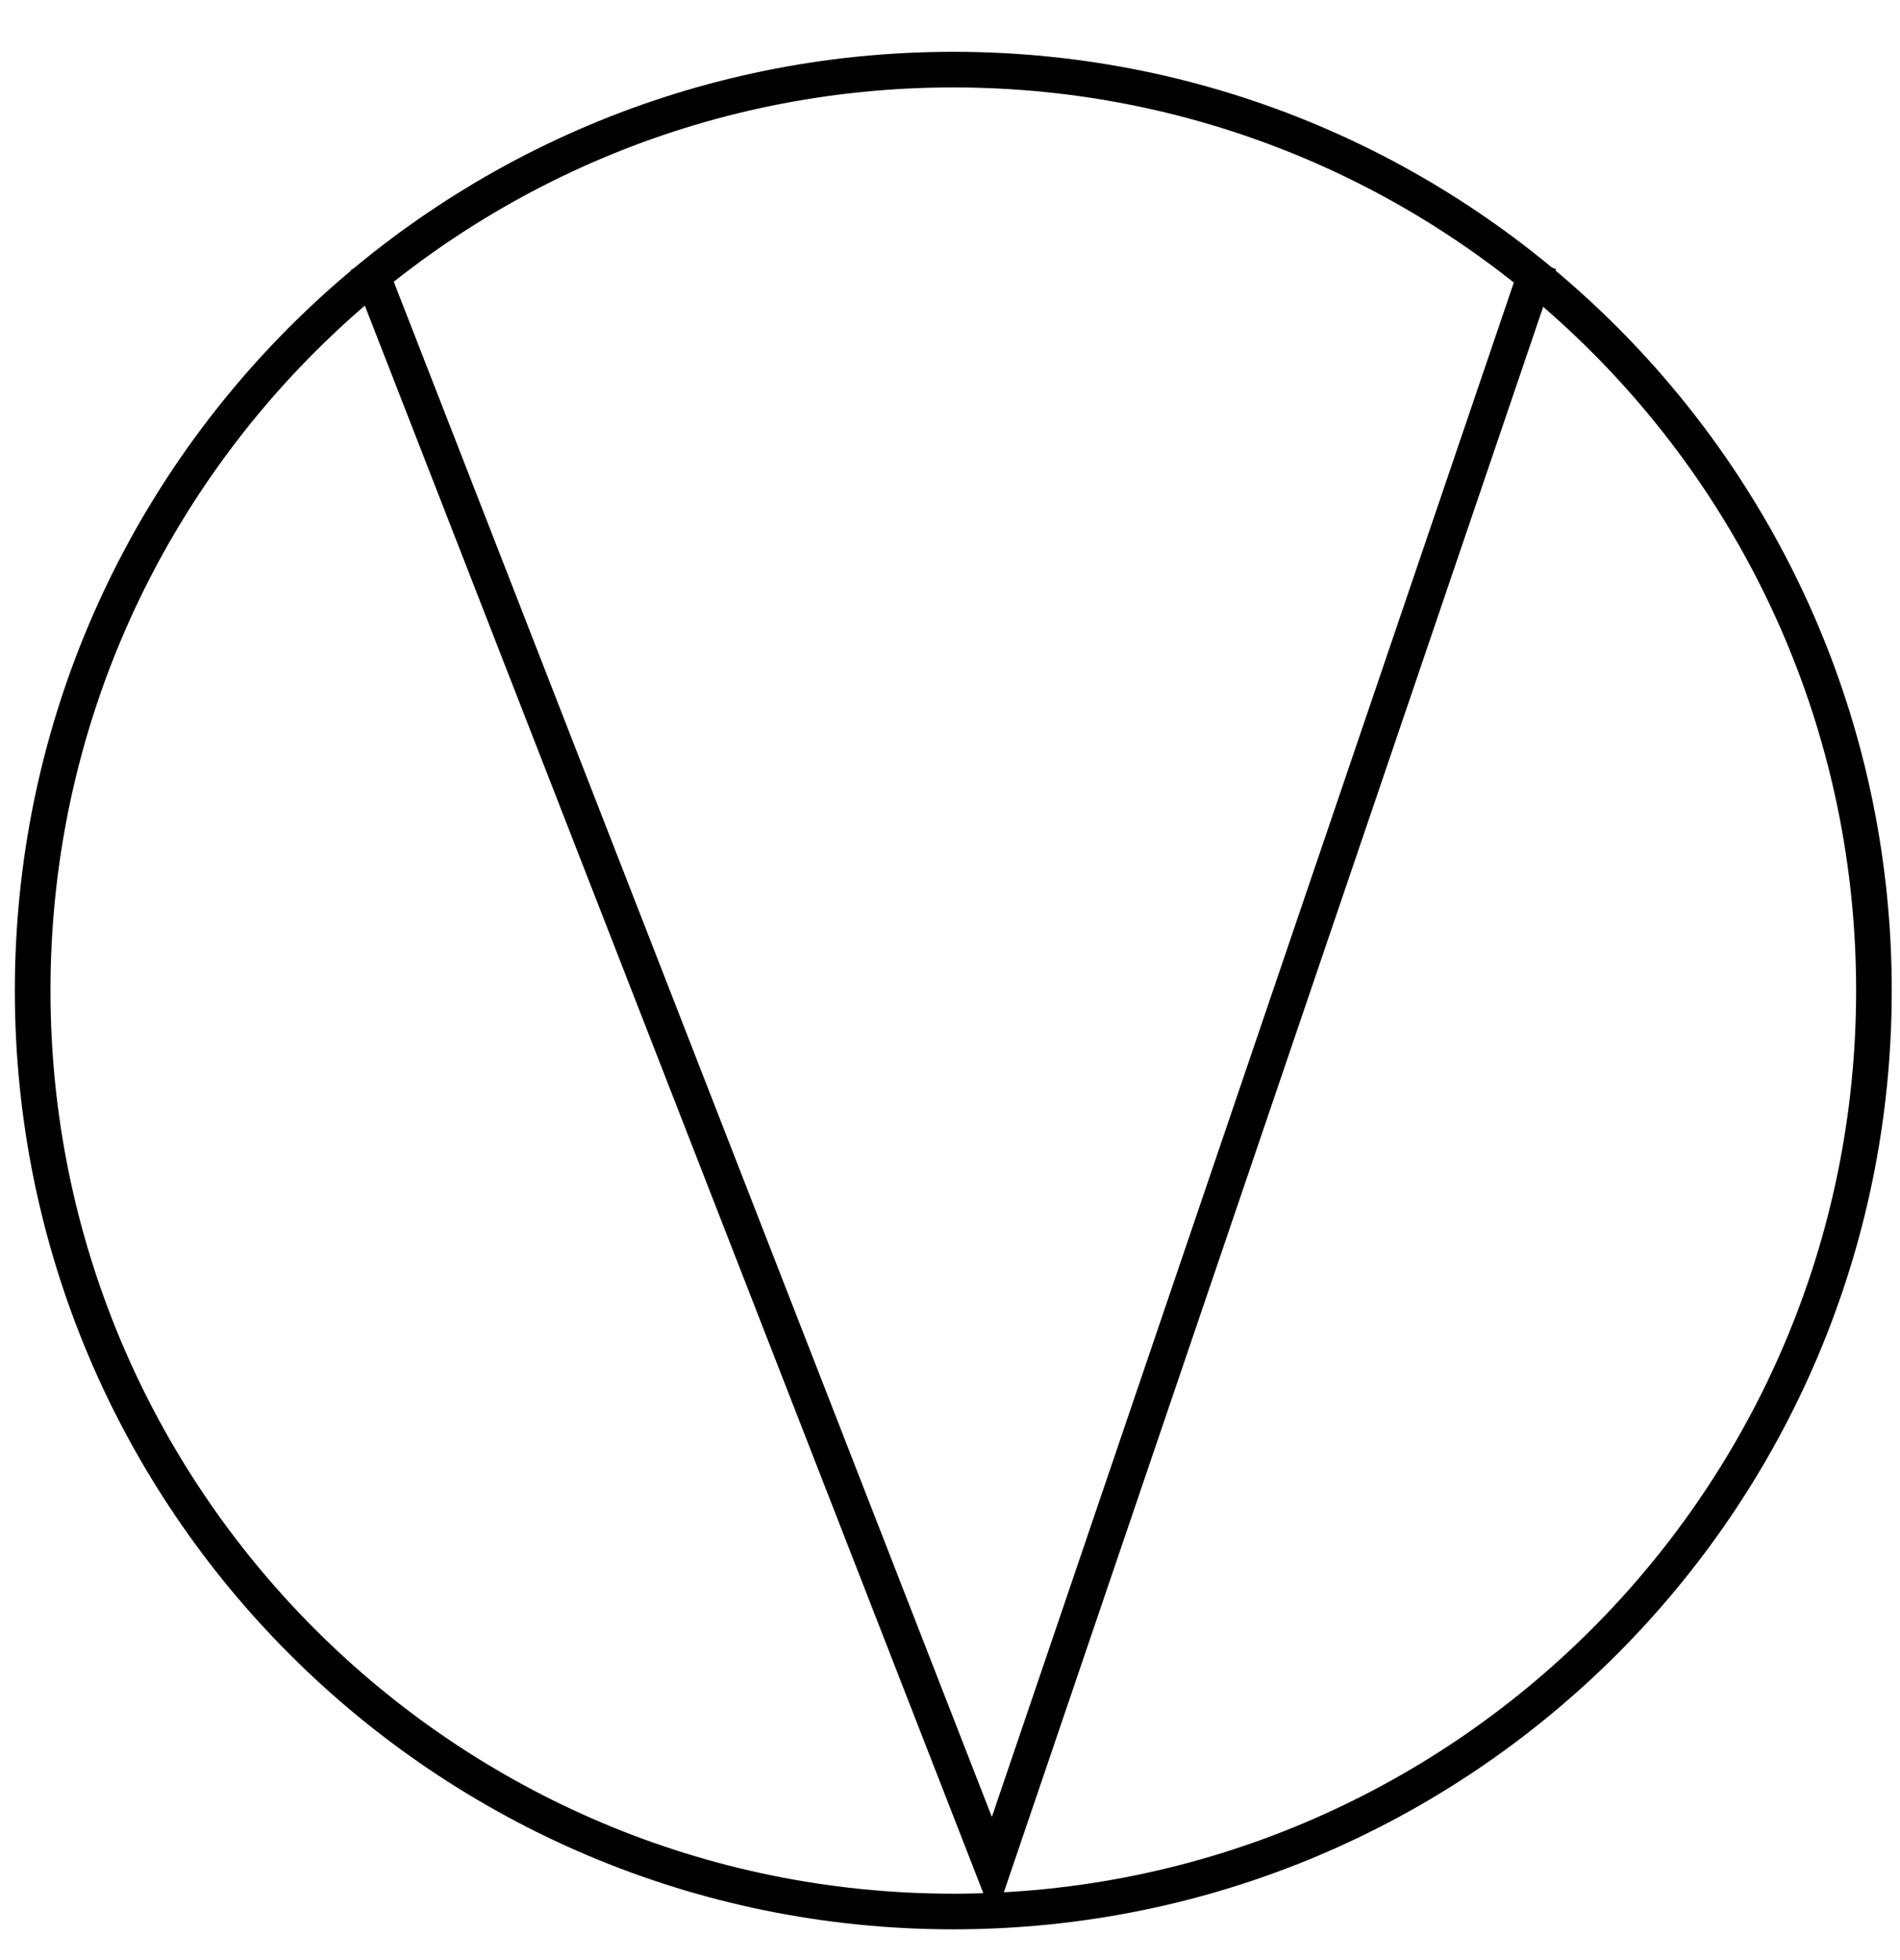 <?xml version="1.0" encoding="UTF-8"?>
<svg width="32px" height="33px" viewBox="0 0 32 33" version="1.1" xmlns="http://www.w3.org/2000/svg" xmlns:xlink="http://www.w3.org/1999/xlink">
    <!-- Generator: Sketch 46.2 (44496) - http://www.bohemiancoding.com/sketch -->
    <title>VEGANicons-all</title>
    <desc>Created with Sketch.</desc>
    <defs></defs>
    <g id="Page-1" stroke="none" stroke-width="1" fill="none" fill-rule="evenodd">
        <g id="Loli-Icons" transform="translate(-211, -1170)" stroke="#000000" stroke-width="0.6">
            <g id="VEGAN" transform="translate(211, 1171)">
                <path d="M31.561,15.677 C31.561,24.24 24.619,31.182 16.055,31.182 C7.492,31.182 0.55,24.24 0.55,15.677 C0.55,7.114 7.492,0.172 16.055,0.172 C24.619,0.172 31.561,7.114 31.561,15.677 Z" id="Stroke-514"></path>
                <polyline id="Stroke-516" points="6.189 3.433 16.724 30.465 25.923 3.433"></polyline>
            </g>
        </g>
    </g>
</svg>